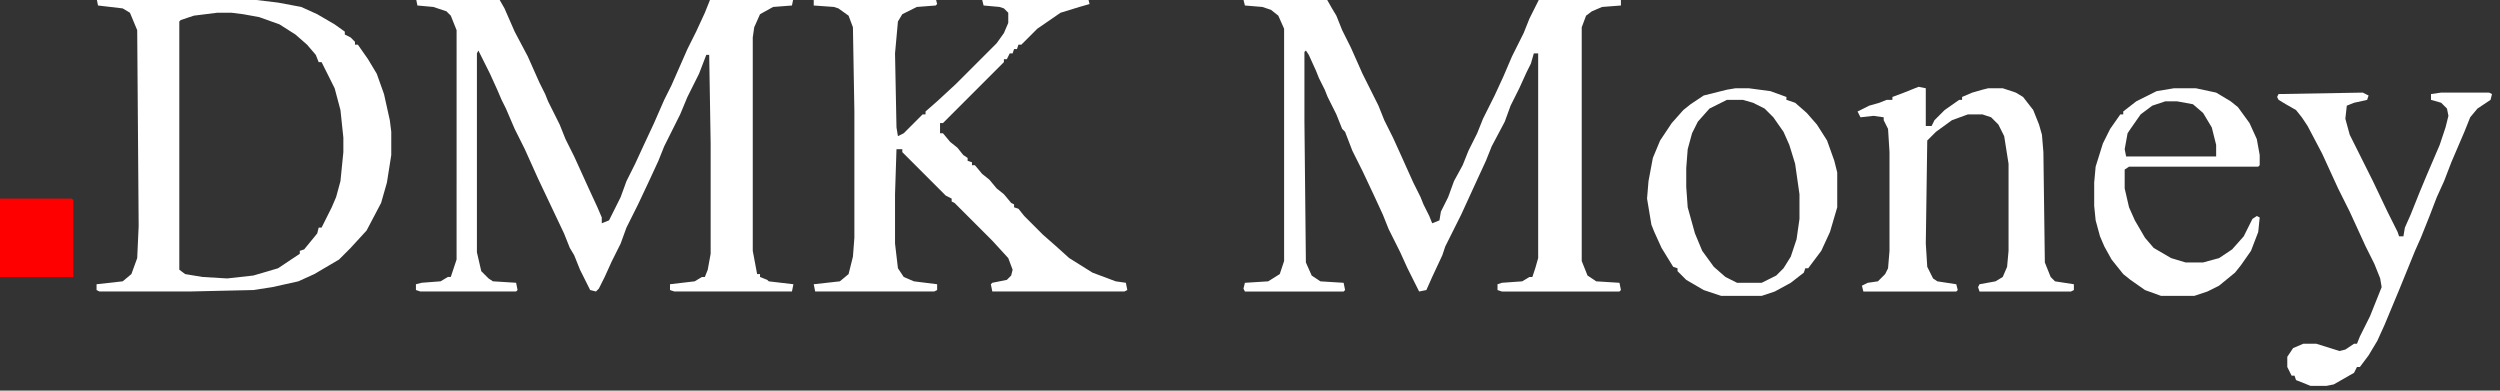 <svg xmlns:inkscape="http://www.inkscape.org/namespaces/inkscape" xmlns:sodipodi="http://sodipodi.sourceforge.net/DTD/sodipodi-0.dtd" xmlns="http://www.w3.org/2000/svg" xmlns:svg="http://www.w3.org/2000/svg" width="768" height="120" viewBox="0 0 203.2 31.75" id="svg1" xml:space="preserve" inkscape:export-filename="dmkmonewy2.svg" inkscape:export-xdpi="96" inkscape:export-ydpi="96" sodipodi:docname="dmkmonewy.svg"><rect x="0" y="0" width="203.2" height="31.75" fill="#333333" stroke="none"/><defs id="defs1"></defs><g inkscape:label="Warstwa 1" inkscape:groupmode="layer" id="layer1"><g id="g1" transform="matrix(0.118,0,0,0.118,-24.13,-108.703)"><path class="s0" d="m 1064,919 h 15 l 39,1 4,7 3,5 4,10 6,12 8,18 11,22 4,10 6,12 5,11 9,20 5,10 2,5 4,8 2,5 5,-2 1,-6 5,-10 4,-11 6,-11 4,-10 6,-12 4,-10 8,-16 6,-13 6,-14 8,-16 4,-10 7,-14 h 56 v 5 l -13,1 -7,3 -4,3 -3,8 v 161 l 4,10 6,4 16,1 1,5 -1,1 h -81 l -3,-1 v -4 l 3,-1 14,-1 5,-3 h 2 l 2,-6 2,-7 V 958 h -3 l -2,7 -3,6 -5,11 -6,12 -4,11 -9,17 -4,10 -6,13 -11,24 -11,22 -2,6 -7,15 -4,9 -5,1 -8,-16 -5,-11 -8,-16 -4,-10 -6,-13 -8,-17 -7,-14 -5,-13 -2,-2 -4,-10 -6,-12 -2,-5 -4,-8 -2,-5 -5,-11 -2,-3 -1,1 v 48 l 1,97 4,9 6,4 16,1 1,5 -1,1 h -68 l -1,-2 1,-4 16,-1 8,-5 3,-9 V 941 l -4,-9 -5,-4 -6,-2 -12,-1 -1,-4 z" id="path1" style="fill:#ffffff;fill-opacity:1"></path><path class="s1" d="m 491,920 h 57 l 4,7 7,16 9,17 8,18 4,8 2,5 8,16 4,10 6,12 10,22 6,13 3,7 v 4 l 5,-2 8,-16 4,-11 6,-12 6,-13 7,-15 7,-16 5,-10 11,-25 6,-12 6,-13 4,-10 h 57 l -1,5 -13,1 -9,5 -4,9 -1,7 v 147 l 3,16 h 2 v 2 l 5,2 1,1 17,2 -1,5 h -81 l -3,-1 v -4 l 17,-2 5,-3 h 2 l 2,-5 2,-11 v -76 l -1,-61 h -2 l -5,13 -8,16 -5,12 -11,22 -4,10 -6,13 -8,17 -8,16 -4,11 -6,12 -5,11 -4,8 -2,2 -4,-1 -7,-14 -4,-10 -3,-5 -4,-10 -18,-38 -9,-20 -7,-14 -6,-14 -3,-6 -3,-7 -5,-11 -8,-16 -1,2 v 137 l 3,13 5,5 3,2 16,1 1,5 -1,1 h -66 l -3,-1 v -4 l 4,-1 13,-1 5,-3 h 2 l 4,-12 V 942 l -4,-10 -3,-3 -9,-3 -11,-1 z" id="path2" style="fill:#ffffff;fill-opacity:1"></path><path fill-rule="evenodd" class="s2" d="m 271,920 h 100 l 25,3 16,3 11,5 12,7 7,5 v 2 l 4,2 3,3 v 2 h 2 l 7,10 6,10 5,14 4,18 1,8 v 16 l -3,19 -4,14 -10,19 -11,12 -8,8 -17,10 -11,5 -18,4 -13,2 -44,1 h -62 l -2,-1 v -4 l 18,-2 6,-5 4,-11 1,-22 -1,-135 -5,-12 -5,-3 -17,-2 z m 83,10 -16,2 -9,3 -1,1 v 171 l 4,3 12,2 17,1 18,-2 17,-5 15,-10 v -2 l 3,-1 9,-11 1,-4 h 2 l 7,-14 3,-7 3,-11 2,-20 v -10 l -2,-19 -4,-15 -9,-18 h -2 l -2,-5 -6,-7 -8,-7 -11,-7 -14,-5 -11,-2 -8,-1 z" id="path3" style="fill:#ffffff;fill-opacity:1"></path><path class="s2" d="m 765,920 h 84 l 1,4 -1,1 -13,1 -10,5 -3,5 -2,22 1,51 1,6 4,-2 13,-13 h 2 v -2 l 8,-7 13,-12 28,-28 5,-7 3,-7 v -7 l -3,-3 -3,-1 -11,-1 -1,-4 1,-1 h 72 l 1,4 -7,2 -13,4 -16,11 -11,11 h -2 l -1,3 h -2 l -1,3 h -2 l -2,4 h -2 v 2 l -42,42 h -2 v 7 h 2 l 5,6 5,4 4,5 3,2 v 2 l 3,1 v 2 h 2 l 5,6 5,4 5,6 5,4 5,6 2,1 v 2 l 3,1 4,5 13,13 8,7 10,9 16,10 16,6 7,1 1,5 -2,1 h -91 l -1,-5 1,-1 10,-2 3,-3 1,-4 -3,-8 -11,-12 -26,-26 -2,-1 v -2 l -4,-2 -30,-30 v -2 h -4 l -1,31 v 34 l 2,17 4,6 7,3 16,2 v 4 l -2,1 h -82 l -1,-5 18,-2 6,-5 3,-12 1,-13 v -87 l -1,-58 -3,-8 -7,-5 -3,-1 -14,-1 z" id="path4" style="fill:#ffffff;fill-opacity:1"></path><path class="s3" d="m 1526,981 5,1 v 26 h 4 l 2,-4 7,-7 10,-7 h 2 v -2 l 7,-3 7,-2 4,-1 h 10 l 9,3 5,3 7,9 4,10 2,7 1,12 1,76 4,10 3,3 13,2 v 4 l -2,1 h -63 l -1,-3 1,-2 11,-2 5,-3 3,-7 1,-11 v -60 l -3,-19 -4,-8 -5,-5 -6,-2 h -10 l -11,4 -11,8 -6,6 -1,71 1,16 4,8 3,2 13,2 1,4 -1,1 h -64 l -1,-4 4,-2 7,-1 5,-5 2,-4 1,-12 v -68 l -1,-16 -3,-6 v -2 l -7,-1 -9,1 -2,-4 8,-4 7,-2 5,-2 h 4 v -2 l 8,-3 z" id="path5" style="fill:#ffffff;fill-opacity:1"></path><path fill-rule="evenodd" class="s0" d="m 1400,982 h 9 l 15,2 11,4 v 2 l 6,2 8,7 7,8 7,11 5,14 2,8 v 24 l -5,17 -6,13 -9,12 h -2 l -1,3 -9,7 -11,6 -9,3 h -28 l -12,-4 -12,-7 -6,-6 v -2 l -3,-1 -8,-13 -5,-11 -2,-5 -3,-18 1,-12 3,-16 5,-12 8,-12 8,-9 5,-4 9,-6 16,-4 z m -6,8 -12,6 -8,9 -4,8 -3,11 -1,13 v 13 l 1,14 5,18 5,12 8,11 8,7 8,4 h 17 l 10,-5 5,-5 5,-8 4,-12 2,-14 v -17 l -3,-21 -4,-13 -4,-9 -7,-10 -6,-6 -8,-4 -7,-2 z" id="path6" style="fill:#ffffff;fill-opacity:1"></path><path class="s4" d="m 1832,985 4,2 -1,3 -9,2 -5,2 -1,9 3,11 16,32 10,21 7,14 1,3 h 3 l 1,-6 4,-9 6,-15 5,-12 9,-21 4,-12 2,-8 -1,-5 -4,-4 -7,-2 v -4 l 7,-1 h 33 l 2,1 -1,4 -9,6 -5,6 -4,10 -9,21 -5,13 -5,11 -5,13 -6,15 -4,9 -11,27 -10,24 -5,11 -6,10 -6,8 h -2 l -2,4 -14,8 -5,1 h -11 l -10,-4 -1,-3 h -2 l -3,-6 v -7 l 4,-6 7,-3 h 9 l 16,5 4,-1 6,-4 h 2 l 2,-5 7,-14 8,-20 -1,-6 -4,-10 -6,-12 -11,-24 -8,-16 -11,-24 -10,-19 -4,-6 -4,-5 -7,-4 -5,-3 -1,-2 1,-2 z" id="path7" style="fill:#ffffff;fill-opacity:1"></path><path fill-rule="evenodd" class="s5" d="m 1702,982 h 15 l 14,3 10,6 5,4 8,11 5,11 2,11 v 7 l -1,1 h -89 l -3,2 v 13 l 3,13 4,9 7,12 6,7 12,7 10,3 h 12 l 11,-3 9,-6 8,-9 6,-12 3,-2 2,1 -1,10 -5,13 -7,10 -4,5 -11,9 -8,4 -9,3 h -23 l -11,-4 -10,-7 -5,-4 -8,-10 -5,-9 -3,-7 -3,-11 -1,-10 v -16 l 1,-11 5,-16 5,-10 7,-10 h 2 v -2 l 9,-7 14,-7 z m -6,9 -9,3 -8,6 -7,10 -2,3 -2,11 1,5 h 62 v -8 l -3,-12 -6,-10 -7,-6 -11,-2 z" id="path8" style="fill:#ffffff;fill-opacity:1"></path><path class="s6" d="m 204,1058 h 50 l 1,1 v 53 h -51 z" id="path9"></path></g></g><style id="style1">		.s0 { fill: #132f6b } 		.s1 { fill: #112e69 } 		.s2 { fill: #122e6a } 		.s3 { fill: #16316c } 		.s4 { fill: #1a356f } 		.s5 { fill: #17326d } 		.s6 { fill: #fe0000 } 	</style></svg>